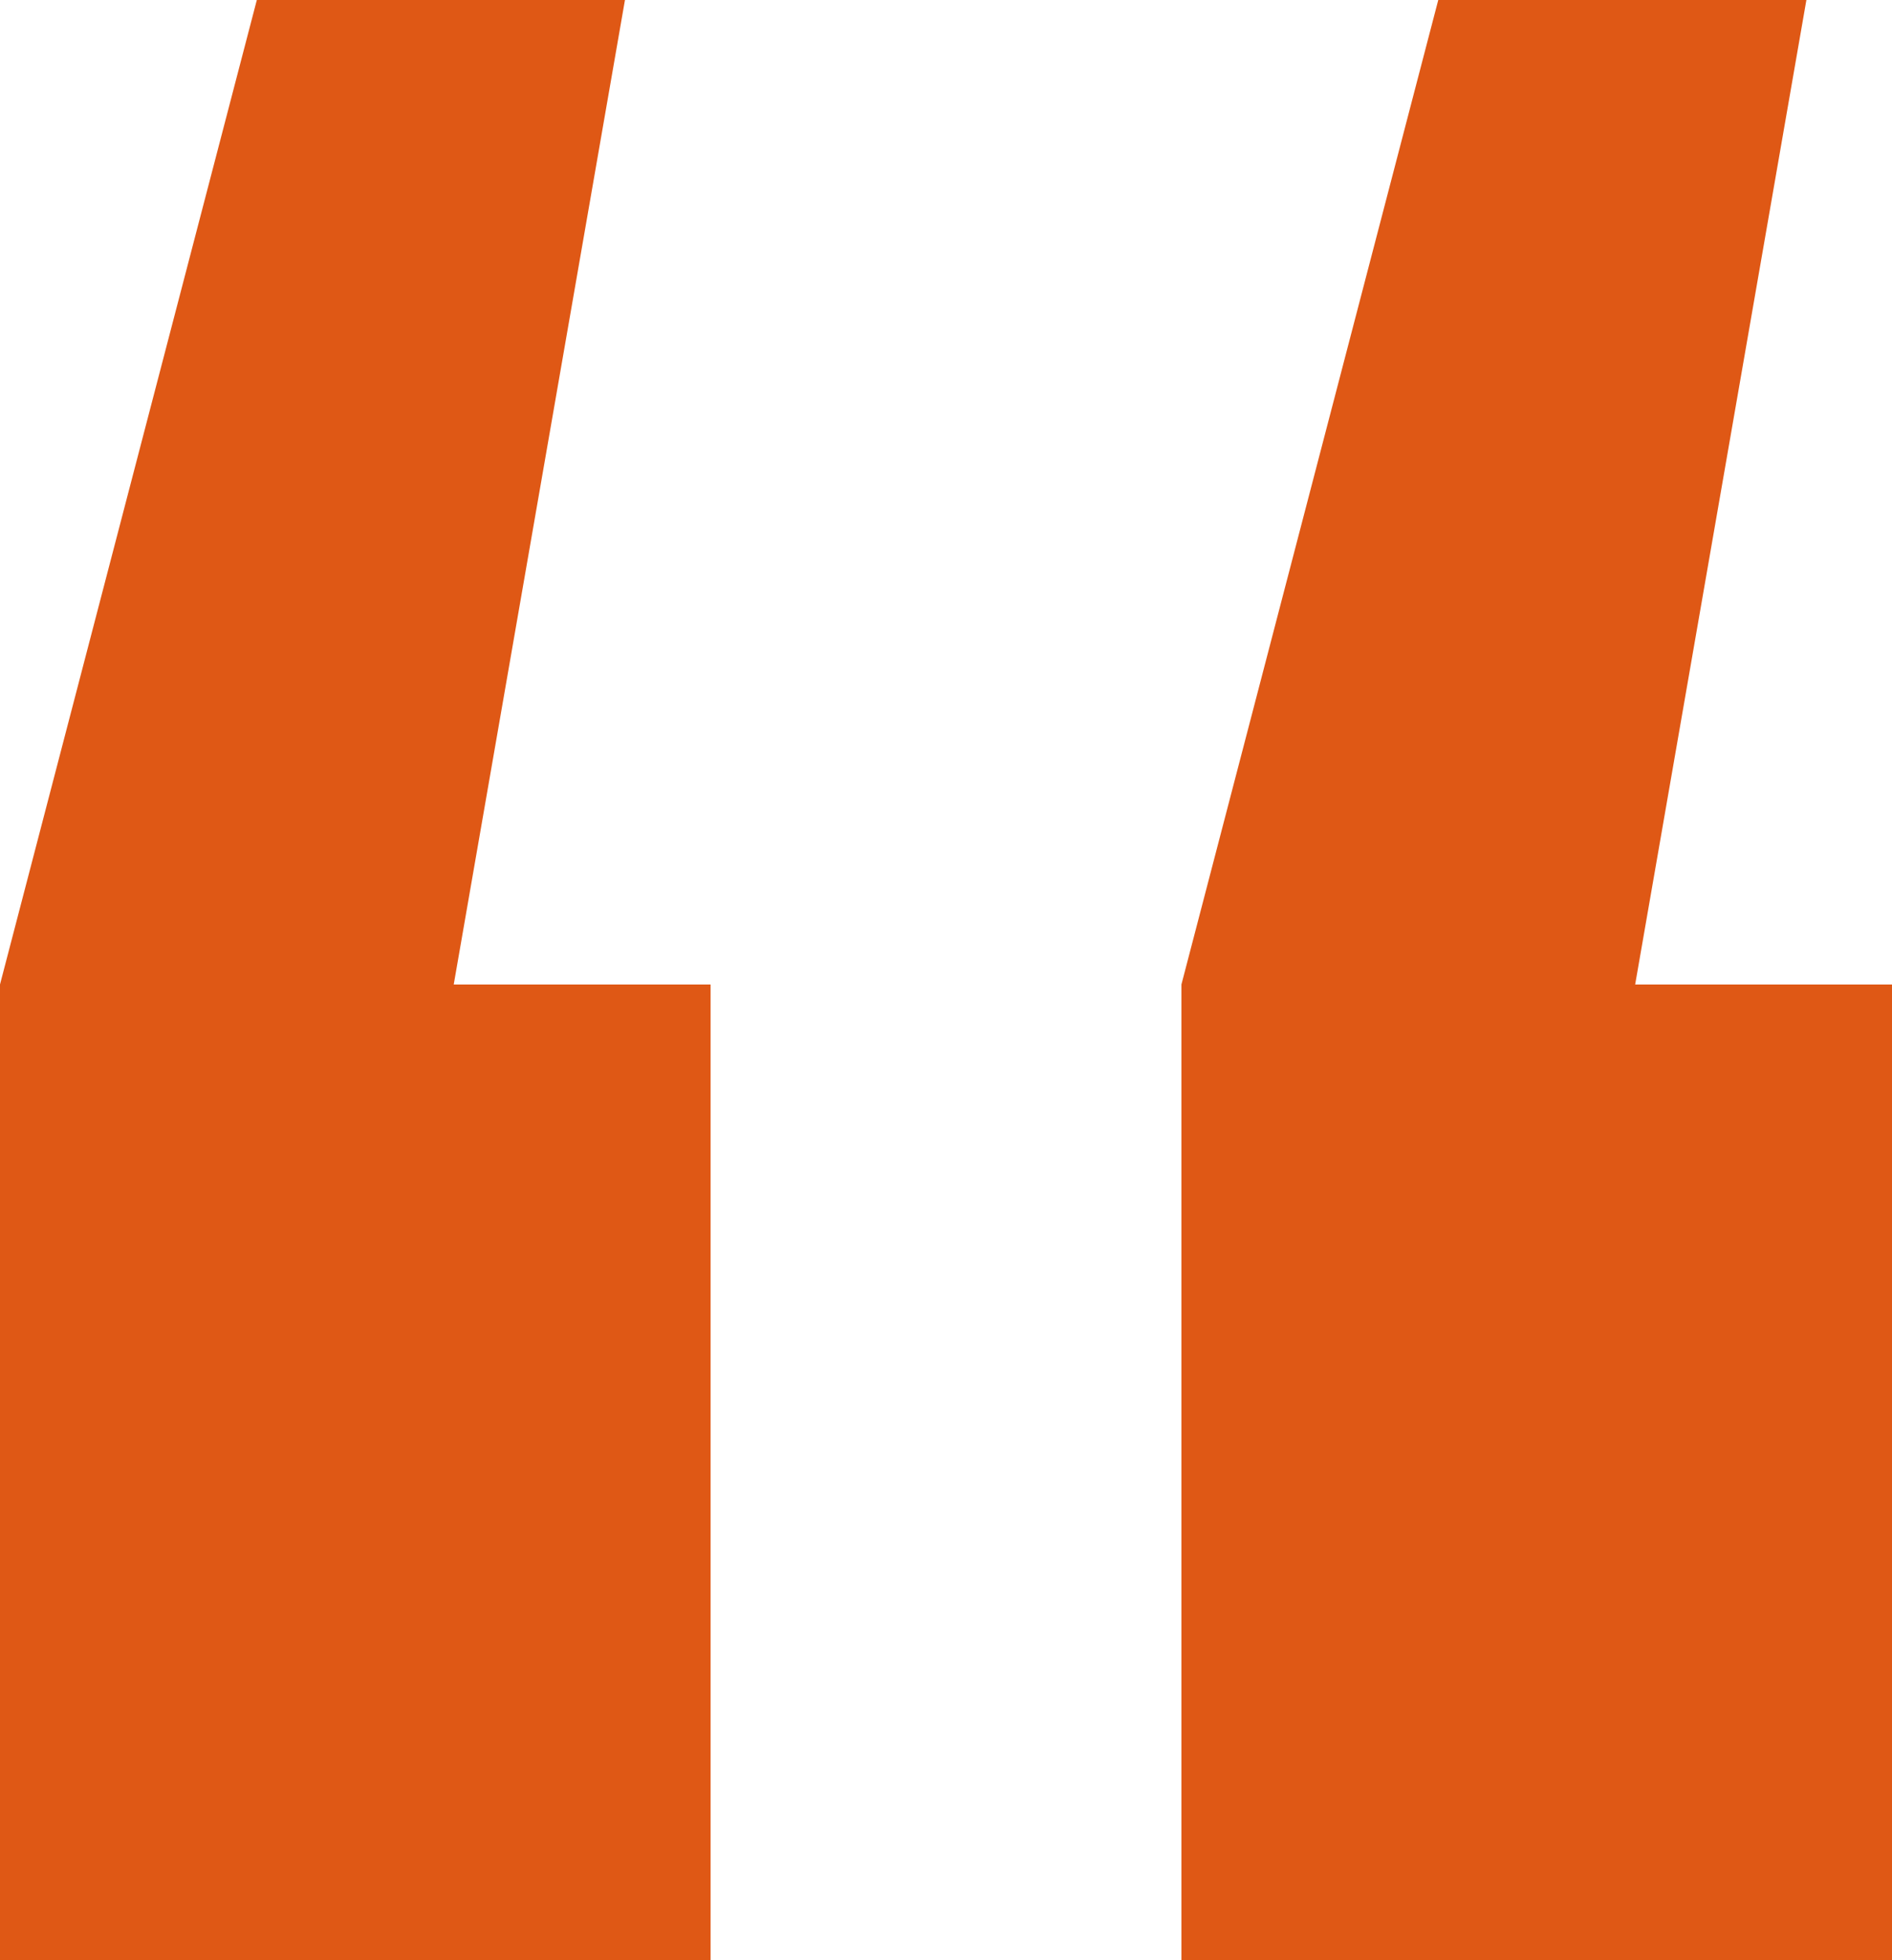 <svg xmlns="http://www.w3.org/2000/svg" width="44.2" height="45.8" viewBox="0 0 44.2 45.8">
  <path id="Path_48" data-name="Path 48" d="M-7.5-146l-4,23h6v22.8H-22.1V-123l6-23Zm27.6,0-4,23h6v22.8H5.5V-123l6-23Z" transform="translate(22.1 146)" fill="#df5815"/>
</svg>
